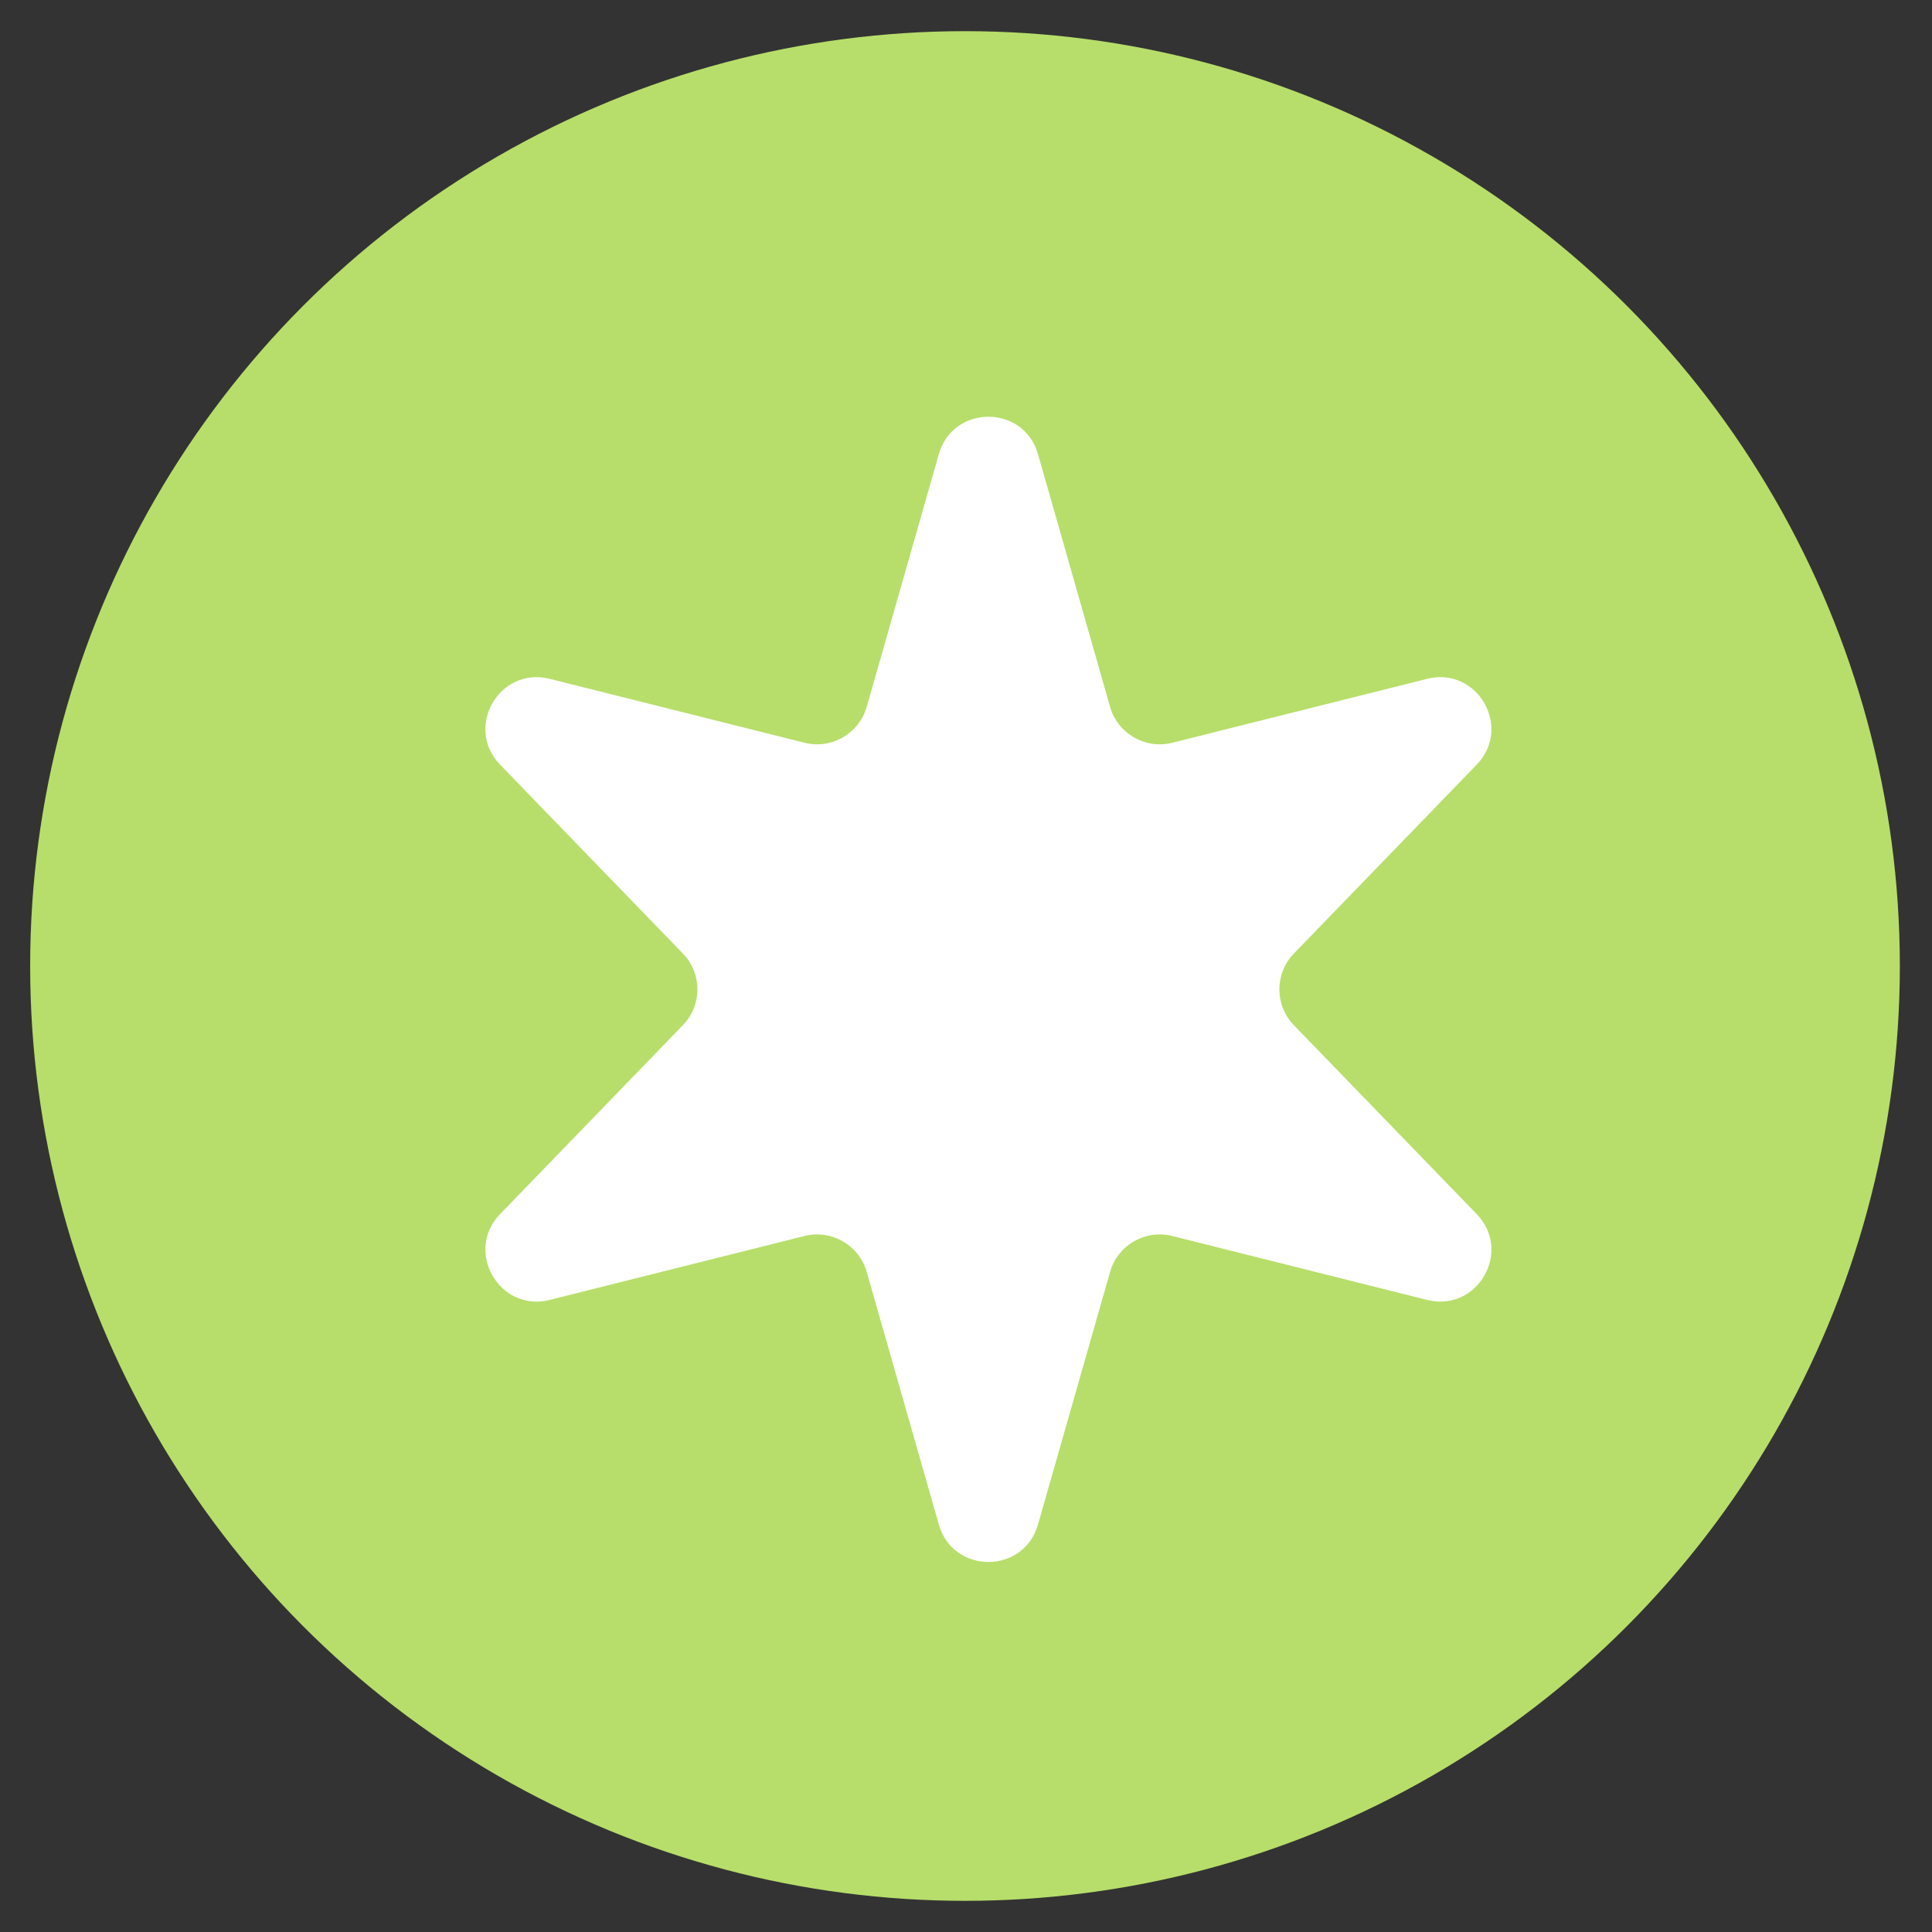 <?xml version="1.0" encoding="UTF-8"?> <svg xmlns="http://www.w3.org/2000/svg" width="31" height="31" viewBox="0 0 31 31" fill="none"><rect x="0" y="0" width="31" height="31" fill="#333333" stroke="none"/> <circle cx="15.484" cy="15.5" r="15" fill="#B7DE6A"></circle> <path d="M15.064 7.287C15.292 6.487 16.427 6.487 16.655 7.287L17.812 11.342C17.934 11.771 18.376 12.026 18.809 11.918L22.899 10.892C23.706 10.69 24.273 11.672 23.694 12.27L20.761 15.3C20.451 15.62 20.451 16.13 20.761 16.45L23.694 19.48C24.273 20.078 23.706 21.06 22.899 20.858L18.809 19.832C18.376 19.724 17.934 19.979 17.812 20.408L16.655 24.462C16.427 25.263 15.292 25.263 15.064 24.462L13.907 20.408C13.784 19.979 13.343 19.724 12.91 19.832L8.82 20.858C8.013 21.06 7.446 20.078 8.025 19.48L10.957 16.45C11.268 16.13 11.268 15.62 10.957 15.3L8.025 12.27C7.446 11.672 8.013 10.69 8.82 10.892L12.91 11.918C13.343 12.026 13.784 11.771 13.907 11.342L15.064 7.287Z" fill="white"></path> </svg> 